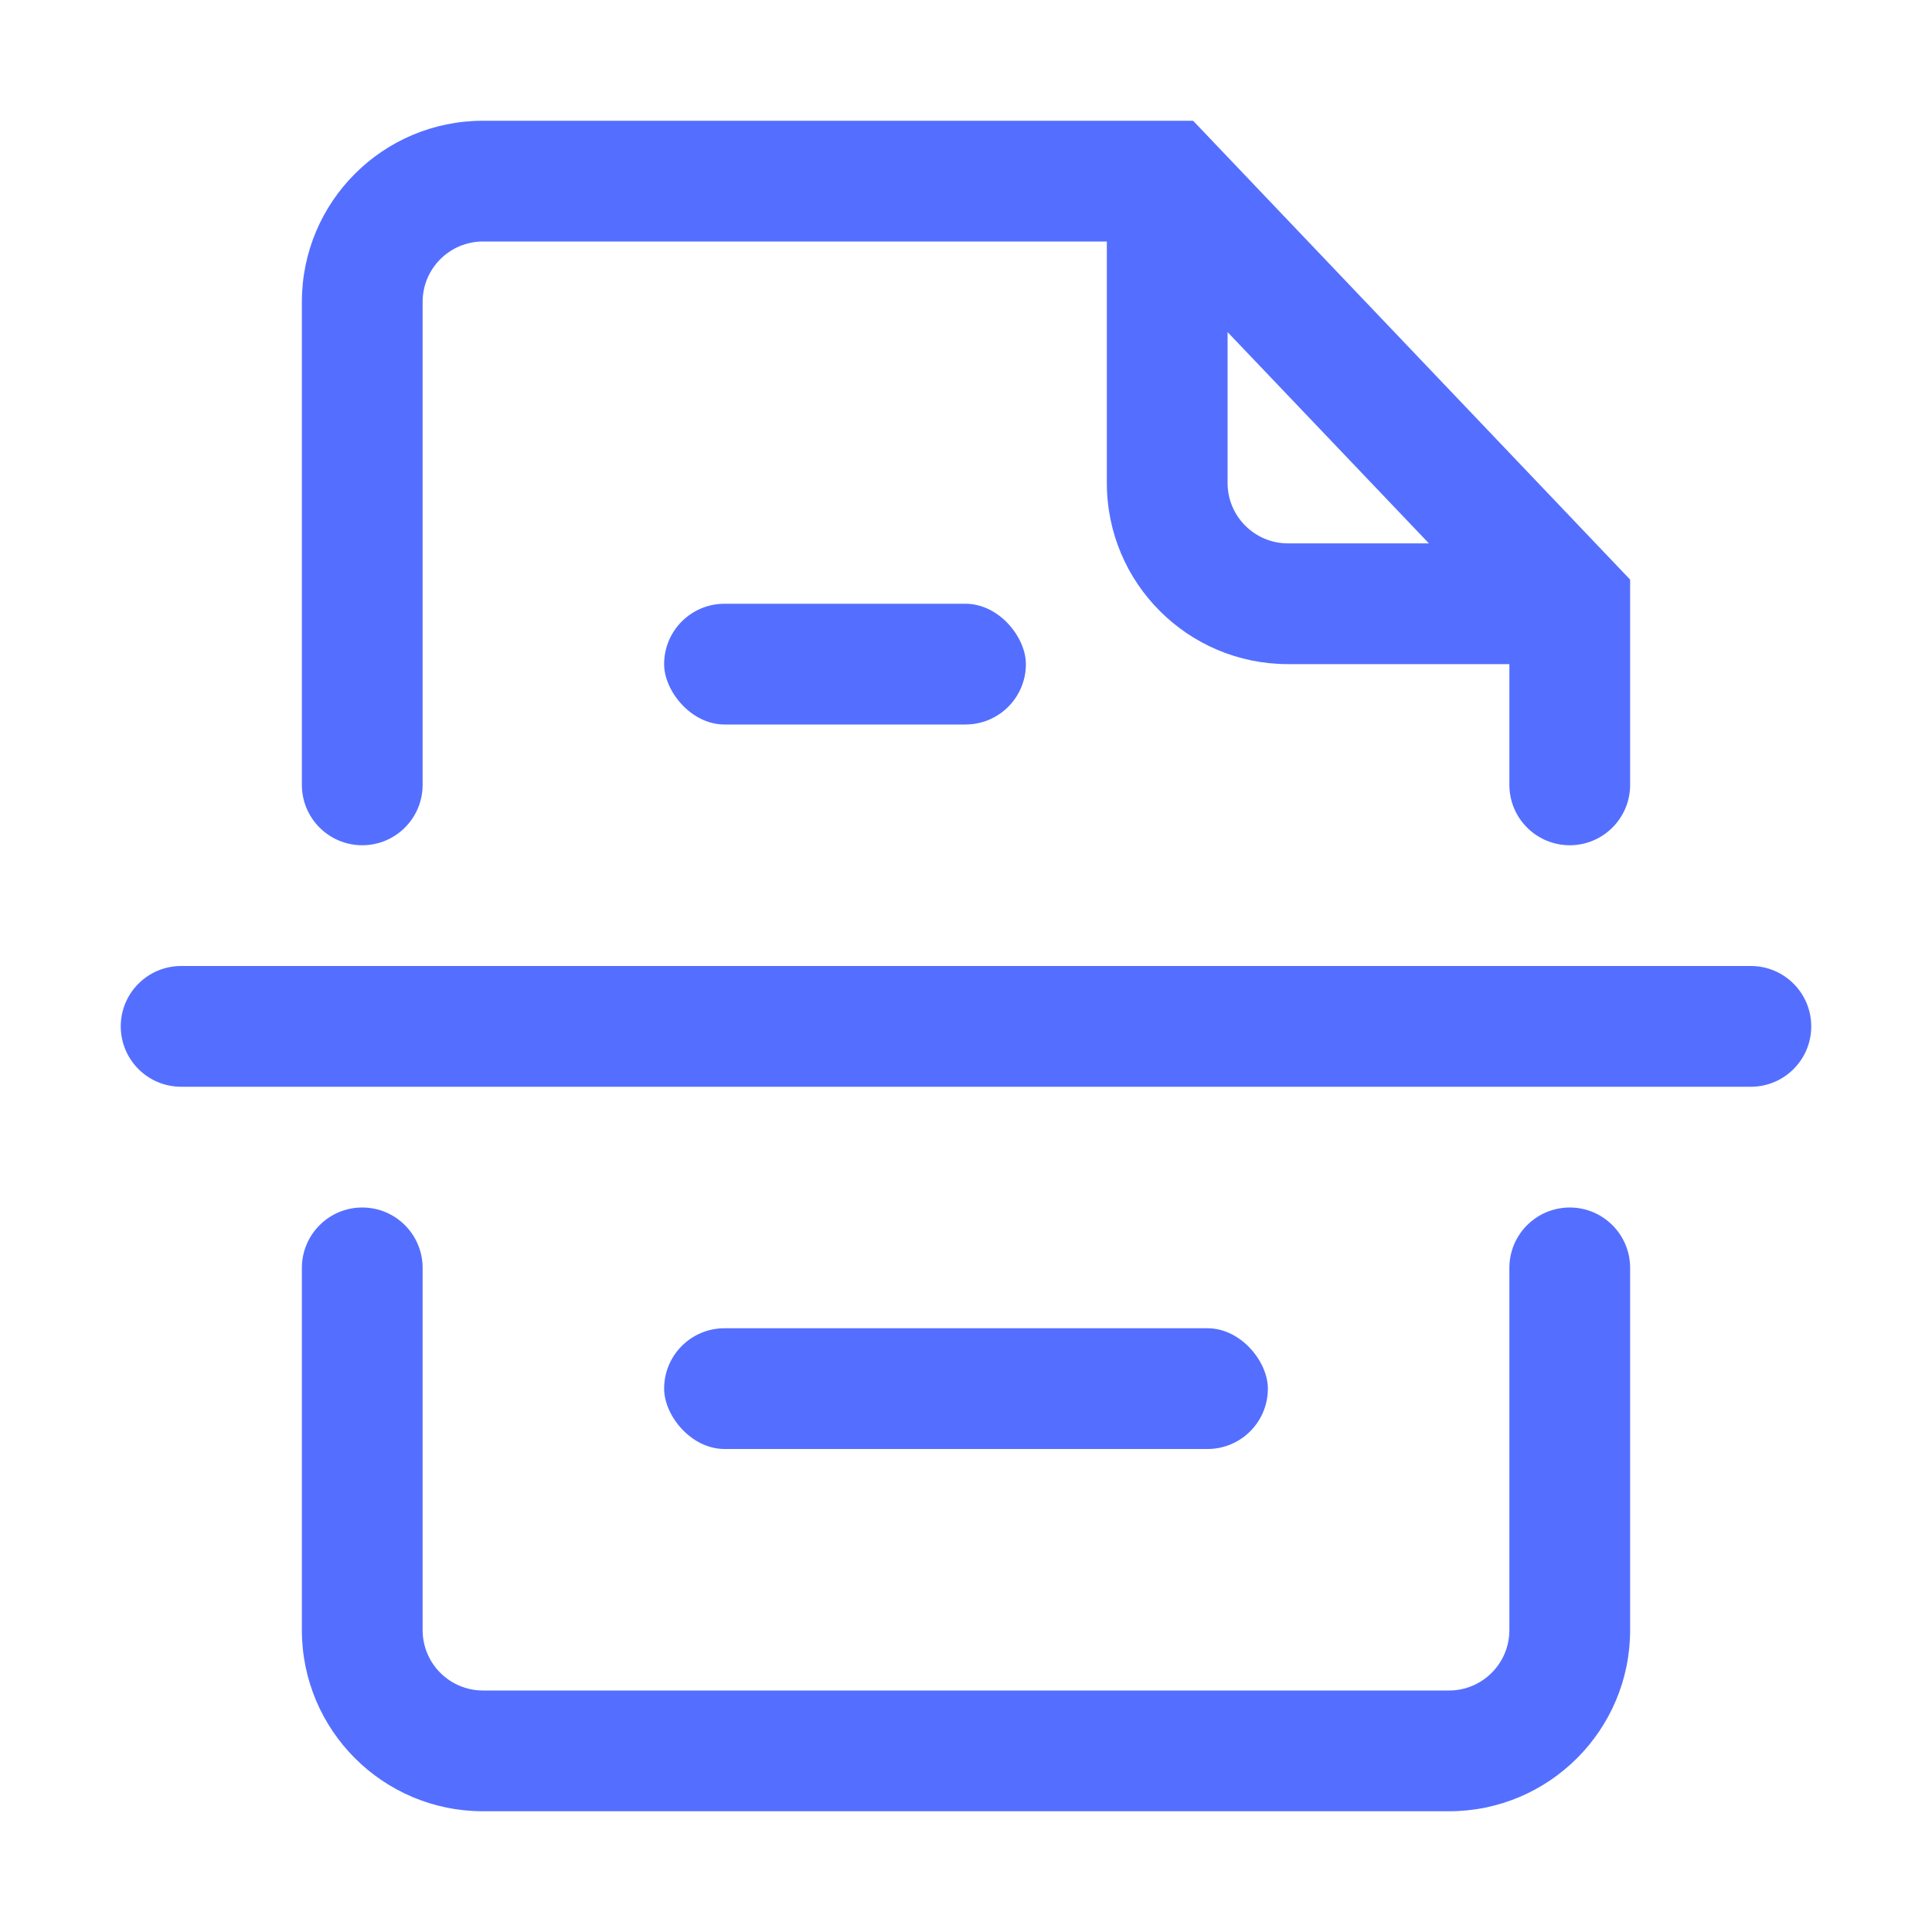 <svg width="20" height="20" viewBox="0 0 20 20" fill="none" xmlns="http://www.w3.org/2000/svg">
<path fill-rule="evenodd" clip-rule="evenodd" d="M18.75 10.625C18.75 10.97 18.47 11.25 18.125 11.25H1.875C1.53 11.25 1.25 10.97 1.25 10.625C1.25 10.28 1.53 10 1.875 10H18.125C18.47 10 18.75 10.28 18.75 10.625Z" fill="#546FFF"/>
<path fill-rule="evenodd" clip-rule="evenodd" d="M4.375 3.125C4.375 2.78 4.655 2.5 5 2.5H11.458V5C11.458 6.036 12.298 6.875 13.333 6.875H15.625V8.125C15.625 8.47 15.905 8.75 16.25 8.75C16.595 8.75 16.875 8.47 16.875 8.125V6L12.351 1.25H5C3.964 1.25 3.125 2.089 3.125 3.125V8.125C3.125 8.47 3.405 8.75 3.75 8.75C4.095 8.75 4.375 8.47 4.375 8.125V3.125ZM14.792 5.625L12.708 3.438V5C12.708 5.345 12.988 5.625 13.333 5.625H14.792Z" fill="#546FFF"/>
<path d="M3.75 12.5C4.095 12.5 4.375 12.78 4.375 13.125V16.875C4.375 17.22 4.655 17.5 5 17.5H15C15.345 17.5 15.625 17.22 15.625 16.875V13.125C15.625 12.78 15.905 12.5 16.25 12.5C16.595 12.5 16.875 12.78 16.875 13.125V16.875C16.875 17.91 16.035 18.75 15 18.75H5C3.964 18.75 3.125 17.91 3.125 16.875V13.125C3.125 12.78 3.405 12.5 3.75 12.5Z" fill="#546FFF"/>
<rect x="6.875" y="13.75" width="6.25" height="1.25" rx="0.625" fill="#546FFF"/>
<rect x="6.875" y="6.25" width="3.745" height="1.25" rx="0.625" fill="#546FFF"/>
</svg>
